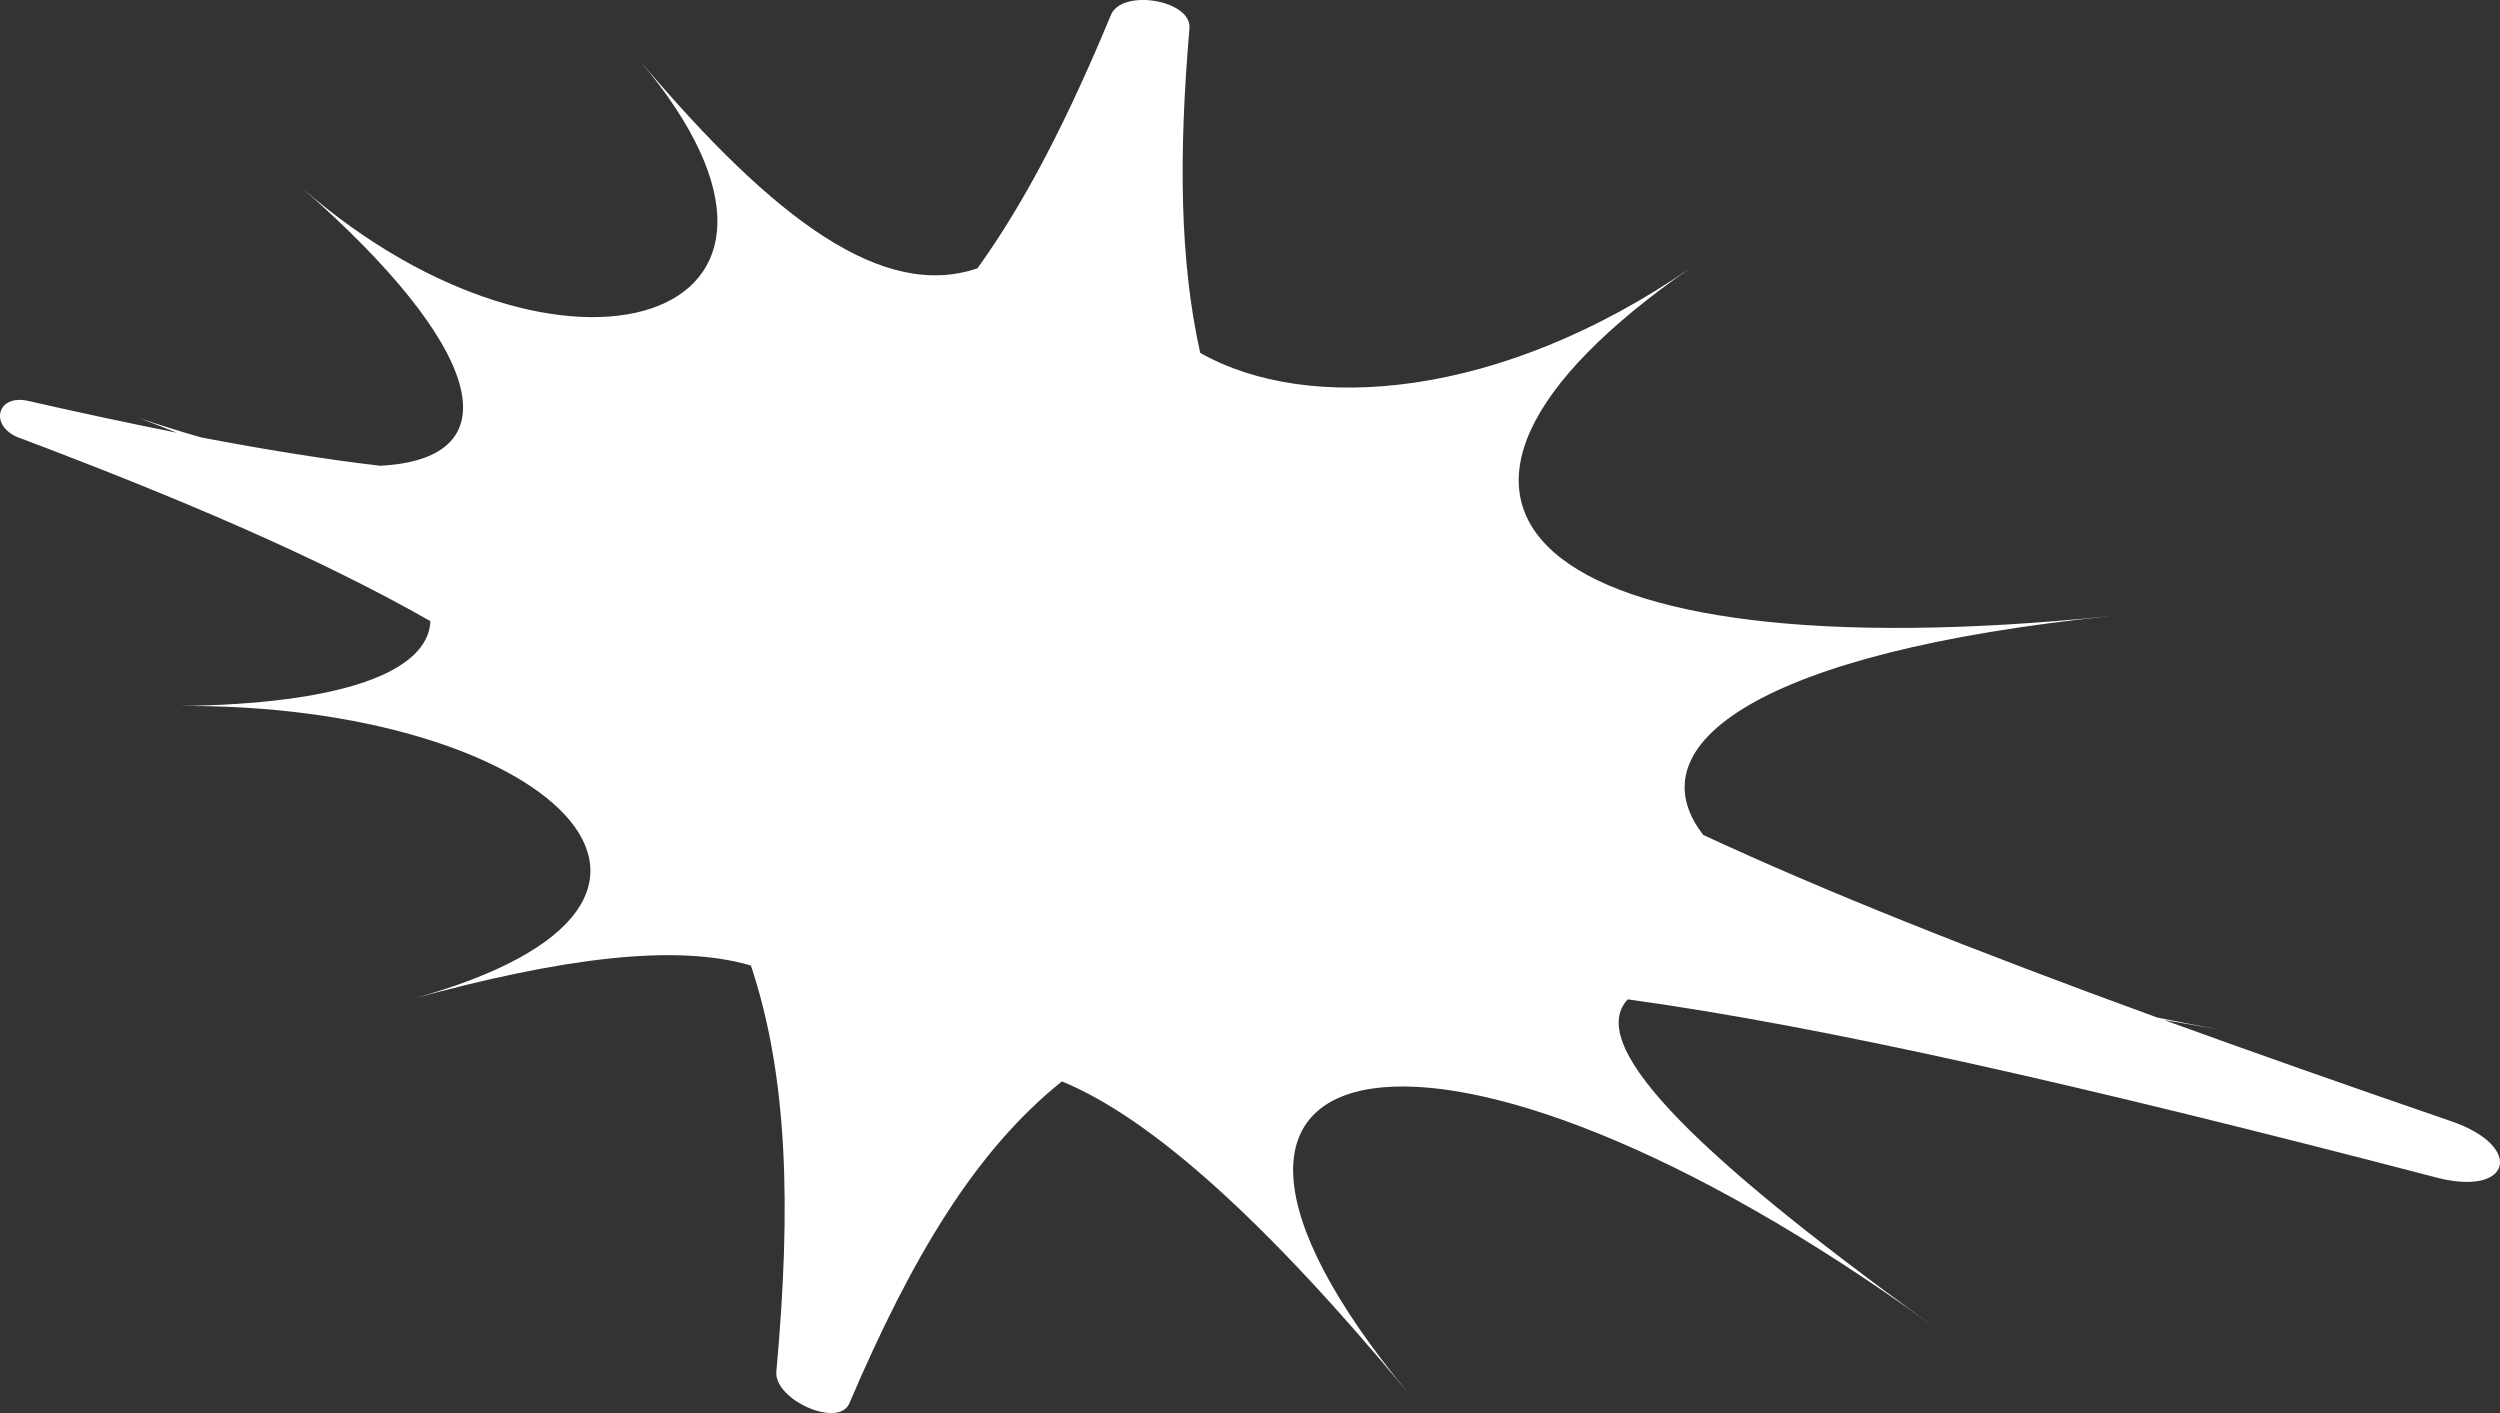 <svg width="46" height="26" viewBox="0 0 46 26" fill="none" xmlns="http://www.w3.org/2000/svg">
<rect x="0" y="0" width="46" height="26" fill="#333333" stroke="none"/>
<path d="M0.356 8.056C3.396 9.203 5.901 10.28 7.92 11.429C7.88 12.358 6.304 12.96 3.261 12.991C9.993 12.92 14.103 16.591 7.572 18.384C10.34 17.624 12.43 17.357 13.817 17.766C14.492 19.791 14.564 22.182 14.285 25.233C14.236 25.756 15.431 26.286 15.628 25.822C16.784 23.112 17.961 21.16 19.539 19.898C21.202 20.579 23.339 22.523 25.91 25.63C20.355 18.912 26.493 17.836 35.516 24.364C30.904 21.029 29.212 19.185 29.95 18.388C33.532 18.882 38.272 19.956 44.832 21.667C46.211 22.026 46.454 21.094 45.101 20.63C43.168 19.966 41.423 19.351 39.823 18.77C40.153 18.825 40.489 18.882 40.839 18.944C40.443 18.871 40.062 18.798 39.694 18.723C36.292 17.483 33.548 16.389 31.34 15.363C30.043 13.691 32.4 11.994 38.844 11.335C28.085 12.434 24.852 9.259 31.121 4.918C27.611 7.348 24.071 7.621 22.084 6.493C21.708 4.814 21.685 2.868 21.886 0.522C21.932 0 20.645 -0.214 20.442 0.273C19.657 2.166 18.873 3.706 17.985 4.937C16.261 5.525 14.267 4.076 11.772 1.114C15.868 5.976 10.33 7.627 5.559 3.46C8.862 6.35 9.492 8.442 6.993 8.57C5.971 8.449 4.876 8.273 3.703 8.049C3.34 7.946 2.96 7.828 2.56 7.692C2.8 7.782 3.029 7.871 3.254 7.962C2.383 7.789 1.475 7.595 0.52 7.377C-0.064 7.244 -0.208 7.845 0.357 8.058L0.356 8.056Z" fill="white"/>
</svg>
